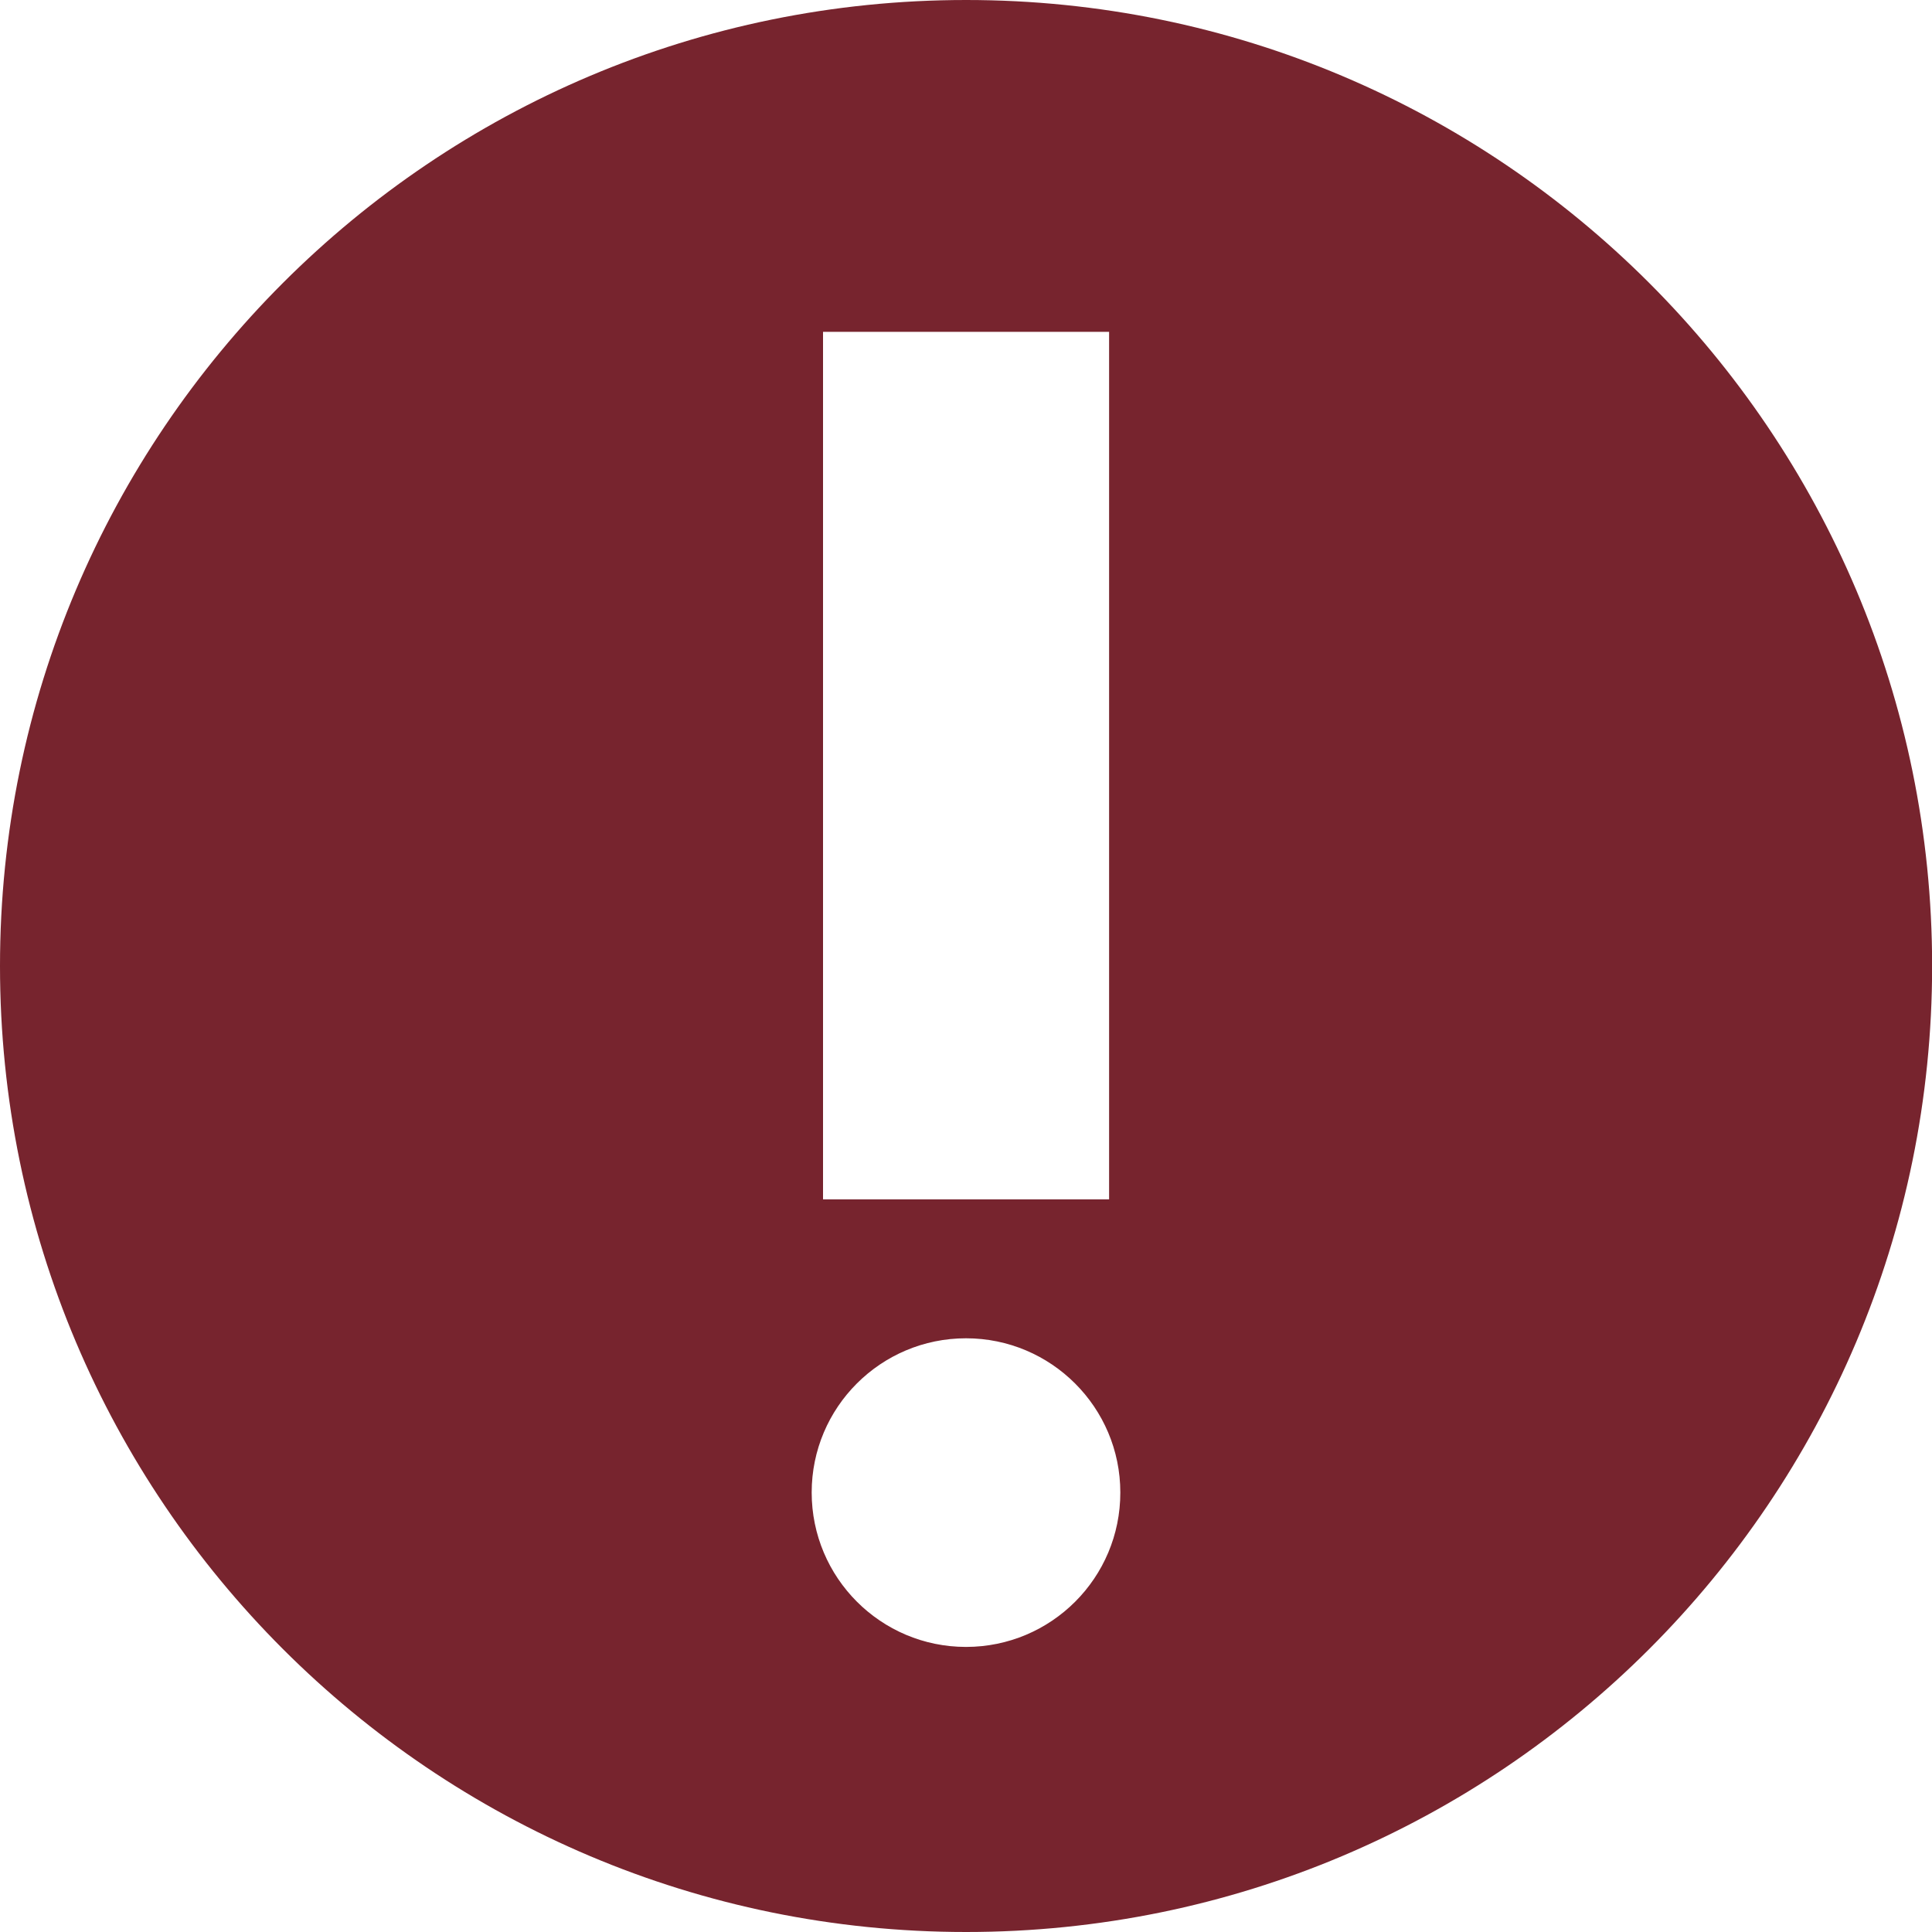<?xml version="1.0" encoding="utf-8"?>
<!-- Generator: Adobe Illustrator 16.0.0, SVG Export Plug-In . SVG Version: 6.00 Build 0)  -->
<!DOCTYPE svg PUBLIC "-//W3C//DTD SVG 1.1//EN" "http://www.w3.org/Graphics/SVG/1.1/DTD/svg11.dtd">
<svg version="1.1" id="Capa_1" xmlns="http://www.w3.org/2000/svg" xmlns:xlink="http://www.w3.org/1999/xlink" x="0px" y="0px"
	 width="15.662px" height="15.662px" viewBox="0 0 15.662 15.662" enable-background="new 0 0 15.662 15.662" xml:space="preserve">
<path id="warning-icon" fill="#77242E" d="M7.832,0C3.506,0,0,3.506,0,7.831c0,4.325,3.506,7.831,7.832,7.831
	c4.325,0,7.831-3.506,7.831-7.831C15.663,3.506,12.157,0,7.832,0z M6.672,2.69h2.319v7.033H6.672V2.69z M7.831,13.351
	c-0.691,0-1.251-0.561-1.251-1.252c0-0.69,0.56-1.25,1.251-1.25c0.691,0,1.251,0.561,1.251,1.25
	C9.083,12.791,8.522,13.351,7.831,13.351z"/>
</svg>
